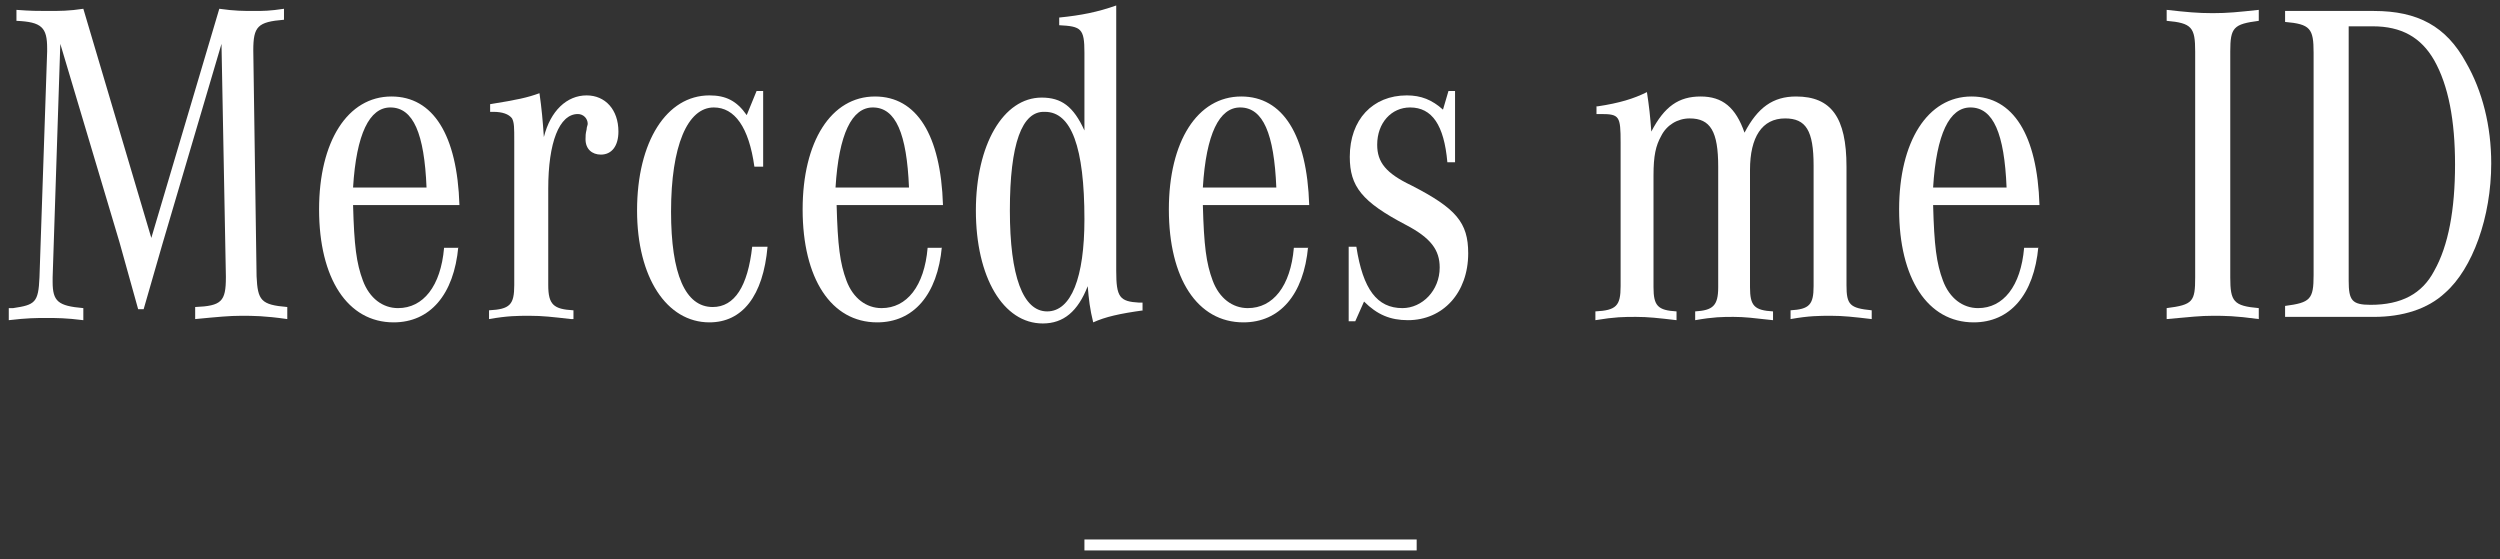<?xml version="1.0" encoding="UTF-8"?>
<svg width="228px" height="51px" viewBox="0 0 228 51" version="1.1" xmlns="http://www.w3.org/2000/svg" xmlns:xlink="http://www.w3.org/1999/xlink">
    <rect x="0" y="0" width="228" height="51" fill="#333333" stroke="none"/>
    <!-- Generator: Sketch 59.1 (86144) - https://sketch.com -->
    <title>meid-pc</title>
    <desc>Created with Sketch.</desc>
    <g id="页面-1" stroke="none" stroke-width="1" fill="none" fill-rule="evenodd">
        <g id="meid-pc" fill="#FFFFFF" fill-rule="nonzero">
            <rect id="Rectangle-Copy-13_3_" x="98.9" y="49.2" width="30.3" height="1"></rect>
            <g id="编组">
                <path d="M4.8,25.3 L4.8,25.7 C4.8,27.5 5.3,27.9 7.6,28.1 L7.6,29.2 C6,29 5.2,29 4.2,29 C3.3,29 2.5,29 0.8,29.2 L0.8,28.1 L1.2,28.1 C3.2,27.8 3.5,27.6 3.6,25.3 L4.3,4.7 L4.3,4.4 C4.3,2.5 3.8,2 1.5,1.9 L1.5,0.9 C2.8,1 3.5,1 4.3,1 C5.5,1 6.3,1 7.6,0.8 L13.8,21.7 L20,0.8 C21.4,1 22.2,1 23.2,1 C24,1 24.6,1 25.9,0.8 L25.9,1.8 C23.5,2 23.1,2.4 23.1,4.6 L23.4,25.2 C23.5,27.4 23.8,27.8 26.2,28 L26.2,29.1 C24.1,28.8 23.1,28.8 22,28.8 C20.9,28.8 19.9,28.9 17.8,29.1 L17.8,28 C20.2,27.9 20.6,27.5 20.6,25.3 L20.6,25.2 L20.2,4 L14.8,22.3 L13.1,28.2 L12.6,28.2 L10.9,22.1 L5.5,4 L4.8,25.3 Z" id="路径"></path>
                <path d="M41.8,22.5 C41.4,26.9 39.2,29.4 35.9,29.4 C31.7,29.4 29.1,25.4 29.1,19.1 C29.1,12.9 31.7,8.8 35.7,8.8 C39.5,8.8 41.7,12.3 41.9,18.7 L32.2,18.7 C32.3,22.4 32.5,24 33.1,25.6 C33.7,27.2 34.9,28.1 36.3,28.1 C38.6,28.1 40.2,26.1 40.5,22.6 L41.8,22.6 L41.8,22.5 Z M38.9,17.1 C38.7,12.2 37.7,9.8 35.6,9.8 C33.7,9.8 32.5,12.2 32.2,17.1 L38.9,17.1 Z" id="形状"></path>
                <path d="M52.1,29.1 C50.3,28.9 49.5,28.8 48.3,28.8 C47.2,28.8 46.3,28.8 44.6,29.1 L44.6,28.3 C46.5,28.2 46.9,27.8 46.9,26 L46.9,12.9 C46.9,11.6 46.9,11.2 46.7,10.8 C46.4,10.4 45.8,10.2 45,10.2 C44.9,10.2 44.8,10.2 44.7,10.2 L44.7,9.5 C47.2,9.1 48.1,8.9 49.2,8.5 C49.4,9.9 49.5,11 49.6,12.5 C50.2,10.1 51.7,8.7 53.5,8.7 C55.2,8.7 56.4,10 56.4,12 C56.4,13.3 55.8,14.1 54.8,14.1 C54,14.1 53.4,13.6 53.4,12.7 C53.4,12.4 53.4,12.2 53.5,11.8 C53.5,11.6 53.6,11.4 53.6,11.3 C53.6,10.8 53.2,10.4 52.7,10.4 C51,10.4 50,13 50,17.2 L50,26 C50,27.8 50.5,28.2 52.3,28.3 L52.3,29.1 L52.1,29.1 Z" id="路径"></path>
                <path d="M69.6,15.2 L68.8,15.2 C68.3,11.6 67,9.8 65.1,9.8 C62.7,9.8 61.2,13.3 61.2,19.3 C61.2,25 62.5,28 65,28 C67,28 68.2,26.1 68.6,22.5 L70,22.5 C69.6,27 67.7,29.4 64.7,29.4 C60.8,29.4 58.1,25.3 58.1,19.2 C58.1,12.9 60.8,8.7 64.7,8.7 C66.2,8.7 67.2,9.2 68.1,10.5 L69,8.3 L69.6,8.3 L69.6,15.2 Z" id="路径"></path>
                <path d="M85.9,22.5 C85.5,26.9 83.3,29.4 80,29.4 C75.8,29.4 73.2,25.4 73.2,19.1 C73.2,12.9 75.8,8.8 79.8,8.8 C83.6,8.8 85.8,12.3 86,18.7 L76.3,18.7 C76.4,22.4 76.6,24 77.2,25.6 C77.8,27.2 79,28.1 80.4,28.1 C82.7,28.1 84.3,26.1 84.6,22.6 L85.9,22.6 L85.9,22.5 Z M82.9,17.1 C82.7,12.2 81.7,9.8 79.6,9.8 C77.7,9.8 76.5,12.2 76.2,17.1 L82.9,17.1 Z" id="形状"></path>
                <path d="M104.3,28.3 C102.1,28.6 100.8,28.9 99.7,29.4 C99.4,28.2 99.3,27.3 99.2,26.1 C98.3,28.4 97,29.5 95.1,29.5 C91.5,29.5 89,25.3 89,19.2 C89,13.2 91.5,8.9 95,8.9 C96.8,8.9 97.9,9.7 98.9,11.9 L98.9,4.8 C98.9,2.6 98.6,2.4 96.6,2.3 L96.6,1.6 C98.6,1.4 100.1,1.1 101.8,0.5 L101.8,24.7 C101.8,27.1 102.1,27.5 103.9,27.6 L104.2,27.6 L104.2,28.3 L104.3,28.3 Z M92.1,19.2 C92.1,25.2 93.3,28.4 95.5,28.4 C97.7,28.4 98.9,25.3 98.9,20 C98.9,13.4 97.7,10.2 95.3,10.2 C93.2,10.1 92.1,13.1 92.1,19.2 Z" id="形状"></path>
                <path d="M119.3,22.5 C118.9,26.9 116.7,29.4 113.4,29.4 C109.2,29.4 106.6,25.4 106.6,19.1 C106.6,12.9 109.2,8.8 113.2,8.8 C117,8.8 119.2,12.3 119.4,18.7 L109.7,18.7 C109.8,22.4 110,24 110.6,25.6 C111.2,27.2 112.4,28.1 113.8,28.1 C116.1,28.1 117.7,26.1 118,22.6 L119.3,22.6 L119.3,22.5 Z M116.4,17.1 C116.2,12.2 115.2,9.8 113.1,9.8 C111.2,9.8 110,12.2 109.7,17.1 L116.4,17.1 Z" id="形状"></path>
                <path d="M122.9,22.5 L123.7,22.5 C124.3,26.4 125.6,28.1 127.9,28.1 C129.7,28.1 131.3,26.5 131.3,24.4 C131.3,22.8 130.5,21.7 128.2,20.5 C124.2,18.4 123.1,17 123.1,14.3 C123.1,10.9 125.2,8.7 128.3,8.7 C129.6,8.7 130.6,9.1 131.6,10 L132.1,8.3 L132.7,8.3 L132.7,14.8 L132,14.8 C131.7,11.4 130.6,9.8 128.6,9.8 C126.9,9.8 125.6,11.2 125.6,13.2 C125.6,14.8 126.4,15.8 128.7,16.9 C132.8,19 133.9,20.3 133.9,23.1 C133.9,26.7 131.6,29.2 128.4,29.2 C126.8,29.2 125.6,28.7 124.4,27.5 L123.6,29.3 L123,29.3 L123,22.5 L122.9,22.5 Z" id="路径"></path>
                <path d="M145.7,9.7 C147.7,9.4 149,9 150.2,8.4 C150.4,9.7 150.5,10.6 150.6,12 C151.8,9.7 153.1,8.8 155.1,8.8 C157.1,8.8 158.3,9.8 159.1,12.1 C160.3,9.8 161.7,8.8 163.8,8.8 C167,8.8 168.4,10.7 168.4,15.2 L168.4,26 C168.4,27.8 168.7,28.1 170.7,28.3 L170.7,29.1 C169,28.9 168.1,28.8 167,28.8 C165.9,28.8 165,28.8 163.3,29.1 L163.3,28.3 C165,28.2 165.4,27.8 165.4,26.1 L165.4,15.1 C165.4,11.9 164.7,10.8 162.8,10.8 C160.7,10.8 159.6,12.5 159.6,15.5 L159.6,26.2 C159.6,27.9 160,28.3 161.7,28.4 L161.7,29.2 C159.9,29 159.1,28.9 158.1,28.9 C157.1,28.9 156.3,28.9 154.6,29.2 L154.6,28.4 C156.2,28.3 156.7,27.9 156.7,26.2 L156.7,15.2 C156.7,12 156,10.8 154.1,10.8 C153,10.8 152,11.4 151.5,12.4 C151,13.3 150.8,14.2 150.8,16 L150.8,26.2 C150.8,27.9 151.2,28.3 152.9,28.4 L152.9,29.2 C151.2,29 150.3,28.9 149.2,28.9 C148.1,28.9 147.3,28.9 145.5,29.2 L145.5,28.4 C147.4,28.3 147.8,27.9 147.8,26.1 L147.8,13 C147.8,10.6 147.7,10.4 146,10.4 L145.6,10.4 L145.6,9.7 L145.7,9.7 Z" id="路径"></path>
                <path d="M185.9,22.5 C185.5,26.9 183.3,29.4 180,29.4 C175.8,29.4 173.2,25.4 173.2,19.1 C173.2,12.9 175.8,8.8 179.8,8.8 C183.6,8.8 185.8,12.3 186,18.7 L176.3,18.7 C176.4,22.4 176.6,24 177.2,25.6 C177.8,27.2 179,28.1 180.4,28.1 C182.7,28.1 184.3,26.1 184.6,22.6 L185.9,22.6 L185.9,22.5 Z M183,17.1 C182.8,12.2 181.8,9.8 179.7,9.8 C177.8,9.8 176.6,12.2 176.3,17.1 L183,17.1 Z" id="形状"></path>
                <path d="M206,29.1 C203.8,28.8 202.9,28.8 201.8,28.8 C200.7,28.8 199.8,28.9 197.6,29.1 L197.6,28.1 C200,27.8 200.2,27.5 200.2,25.3 L200.2,4.7 C200.2,2.5 199.9,2.1 197.6,1.9 L197.6,0.9 C199.4,1.1 200.4,1.2 201.8,1.2 C203.2,1.2 204.1,1.1 206,0.9 L206,1.9 C203.7,2.2 203.4,2.5 203.4,4.7 L203.4,25.3 C203.4,27.5 203.7,27.9 206,28.1 L206,29.1 Z" id="路径"></path>
                <path d="M208.4,1 L216.5,1 C220.5,1 223.1,2.4 224.9,5.7 C226.4,8.3 227.2,11.5 227.2,14.9 C227.2,19.8 225.5,24.5 223,26.7 C221.4,28.2 219.1,28.9 216.5,28.9 L208.4,28.9 L208.4,27.9 C210.7,27.6 211,27.3 211,25.1 L211,4.8 C211,2.6 210.7,2.2 208.4,2 L208.4,1 L208.4,1 Z M214.2,25.6 C214.2,27.4 214.5,27.8 216.2,27.8 C219,27.8 220.9,26.8 222,24.7 C223.3,22.4 223.9,19.1 223.9,15 C223.9,11 223.3,7.8 222,5.5 C220.8,3.4 219,2.4 216.4,2.4 L214.2,2.4 L214.2,25.6 L214.2,25.6 Z" id="形状"></path>
            </g>
        </g>
    </g>
</svg>